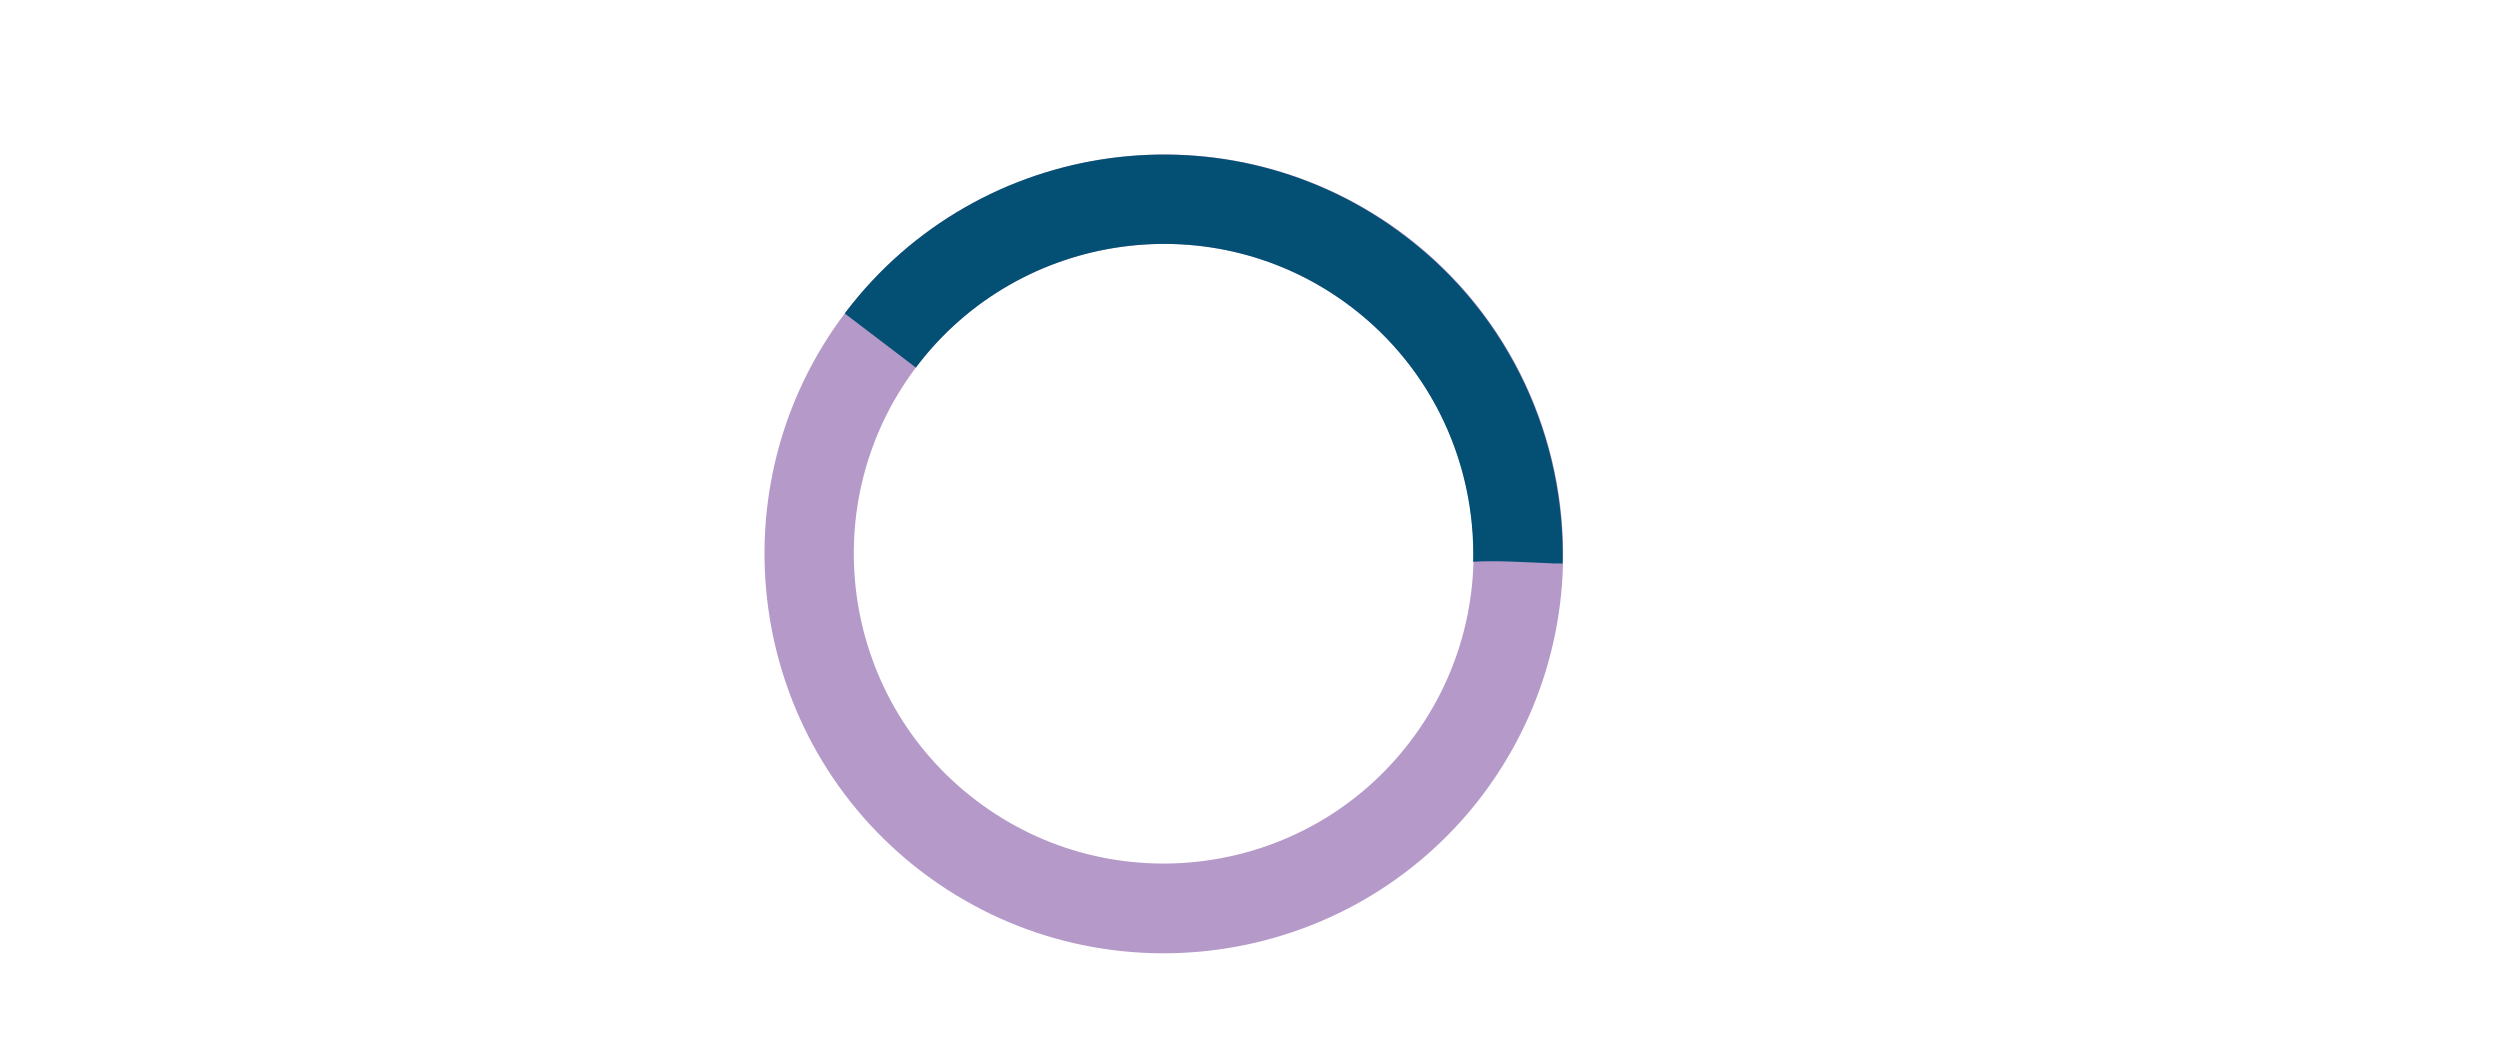 <svg width="559" height="234" viewBox="0 0 559 234" fill="none" xmlns="http://www.w3.org/2000/svg">
<path d="M331.4 177.9C301.6 217.1 245.5 224.8 206.2 195C167 165.2 159.3 109.1 189.1 69.8C218.9 30.6 275 22.9 314.3 52.7C353.5 82.5 361.1 138.6 331.4 177.9ZM205 81.9C181.9 112.3 187.8 155.9 218.3 179C248.7 202.1 292.3 196.2 315.4 165.7C338.5 135.3 332.6 91.7 302.1 68.6C271.7 45.5 228.1 51.5 205 81.9Z" fill="#B499C9"/>
<path d="M302.1 68.6C320.5 82.6 329.9 104 329.4 125.6C334.8 125.3 340.3 125.7 345.6 125.9C346.9 126 348.1 126 349.4 126C350 98.3 337.8 70.7 314.2 52.8C275 22.9 218.9 30.6 189.1 69.8C189 69.9 189 70 188.9 70.1C194.2 74.1 199.5 78.2 204.8 82.2C204.9 82.1 205 82 205 81.9C228.1 51.5 271.7 45.5 302.1 68.6Z" fill="#044F74"/>
</svg>
